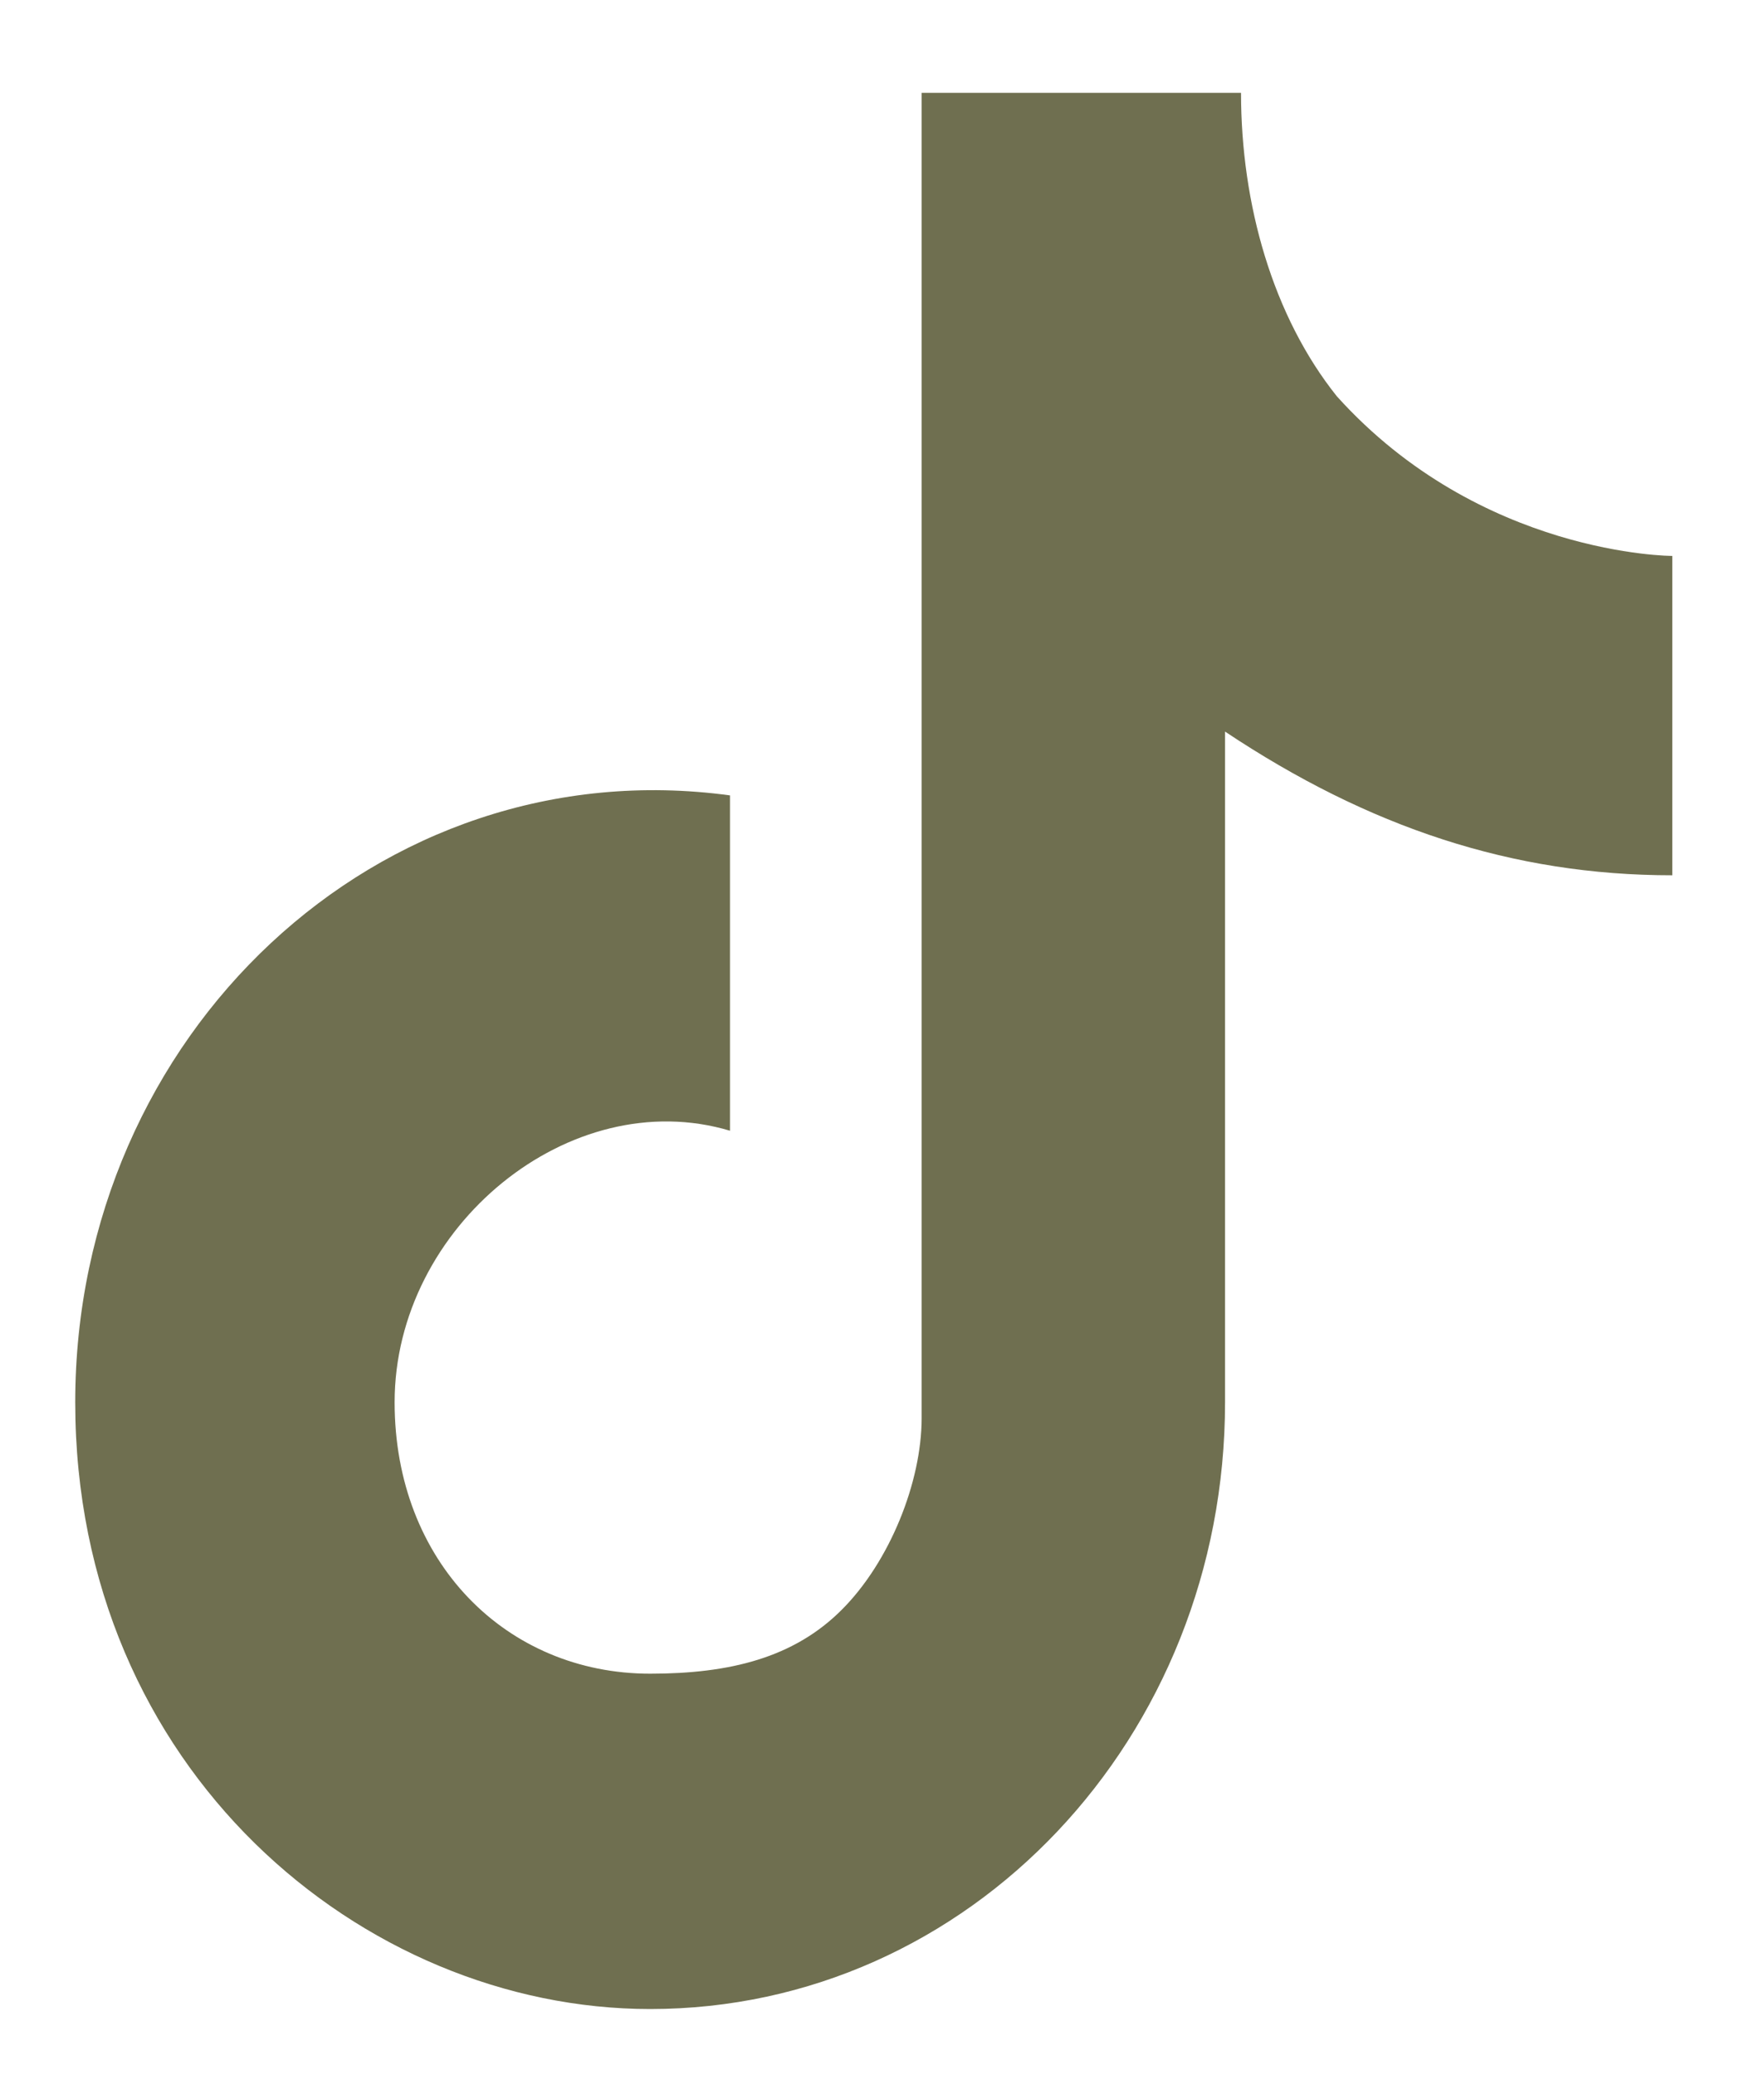 <svg
width="17"  
height="20"
viewBox="0 0 17 20"
fill="#6f6f50"
xmlns="http://www.w3.org/2000/svg"
>
<path
  d="M12.883 3.819C12.268 3.049 11.96 1.972 11.96 0.895H8.882V13.668C8.882 14.284 8.574 15.054 8.112 15.515C7.651 15.977 7.035 16.131 6.266 16.131C4.88 16.131 3.803 15.054 3.803 13.515C3.803 11.822 5.496 10.437 7.035 10.898V7.666C3.649 7.205 0.725 9.975 0.725 13.515C0.725 17.054 3.495 19.363 6.266 19.363C9.344 19.363 11.806 16.747 11.806 13.515V7.051C13.191 7.974 14.576 8.436 16.116 8.436V5.358C16.116 5.358 14.269 5.358 12.883 3.819Z"
  fill="#6f6f50"
/>
</svg>
